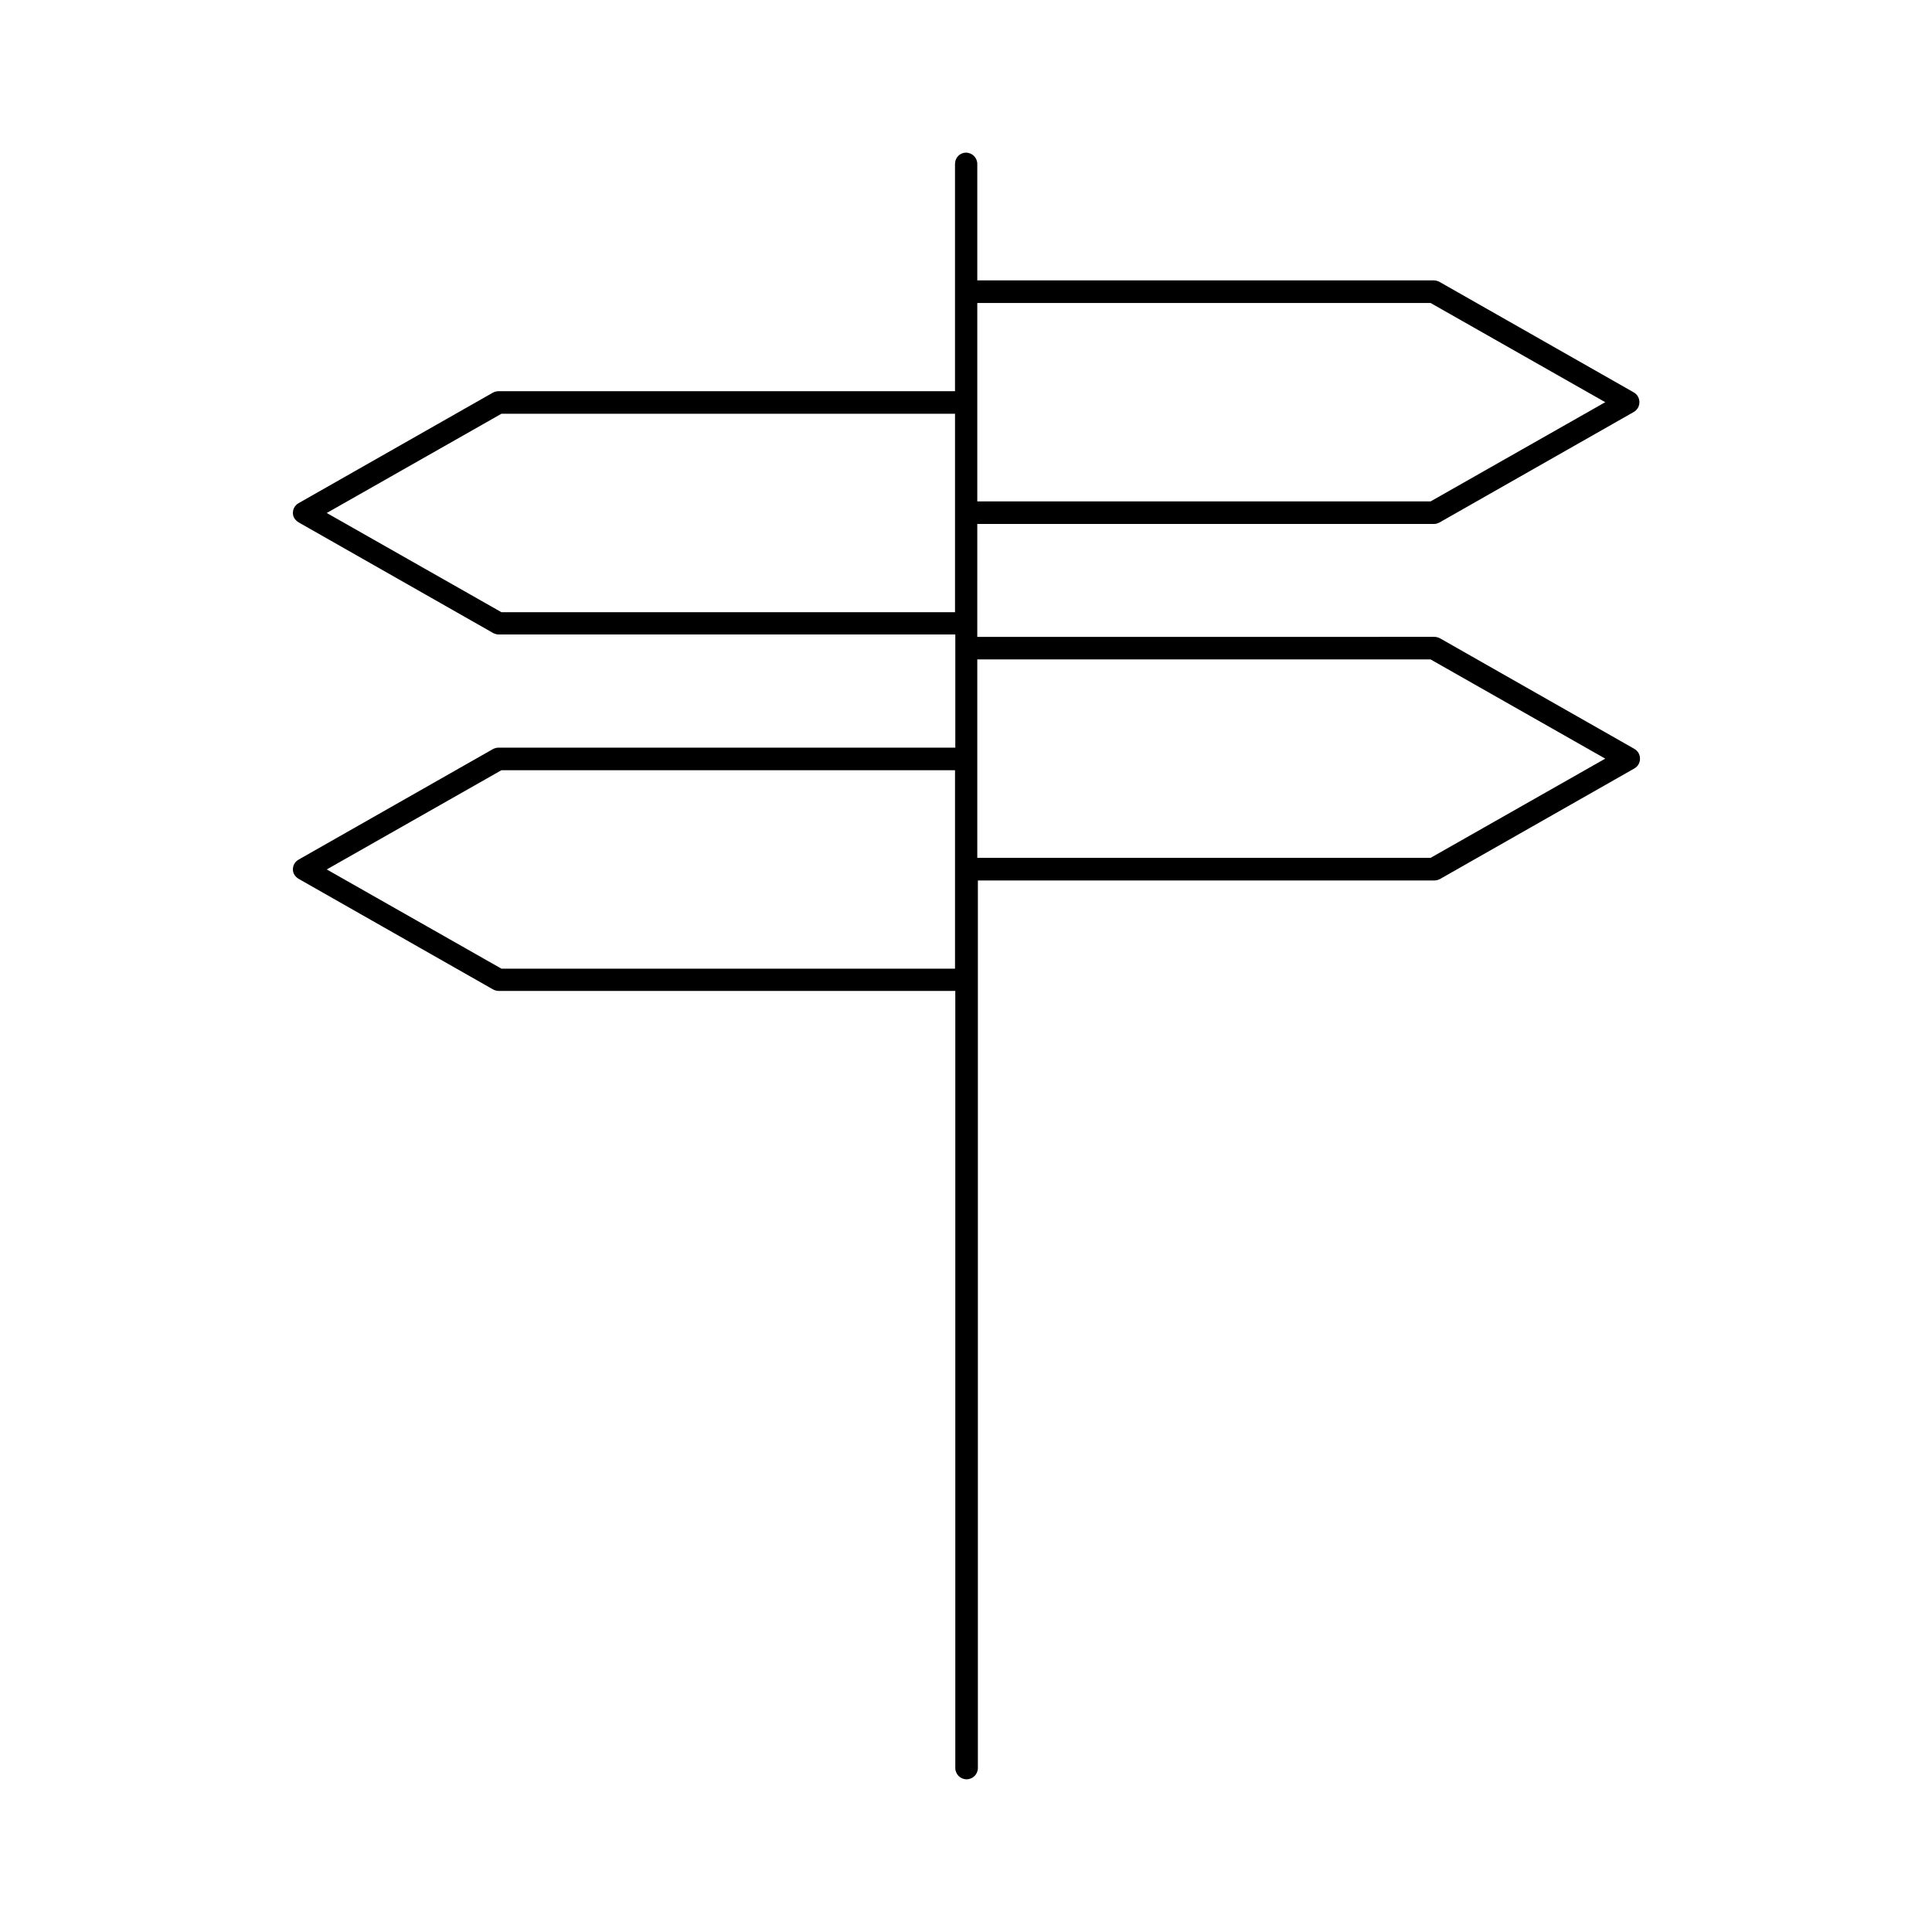 <?xml version="1.0" encoding="UTF-8"?>
<!-- Uploaded to: SVG Repo, www.svgrepo.com, Generator: SVG Repo Mixer Tools -->
<svg fill="#000000" width="800px" height="800px" version="1.1" viewBox="144 144 512 512" xmlns="http://www.w3.org/2000/svg">
 <path d="m402.99 282.86h120.99c0.551 0 1.023-0.156 1.496-0.395l51.484-29.285c0.945-0.551 1.496-1.496 1.496-2.598 0-1.102-0.551-2.047-1.496-2.598l-51.484-29.285c-0.473-0.234-0.945-0.395-1.496-0.395l-120.99 0.004v-30.859c0-1.652-1.34-2.992-2.992-2.992s-2.91 1.34-2.91 2.992v60.223h-120.99c-0.551 0-1.023 0.156-1.496 0.395l-51.484 29.285c-0.945 0.551-1.496 1.496-1.496 2.598 0 1.098 0.633 1.965 1.574 2.516l51.484 29.285c0.473 0.234 0.945 0.395 1.496 0.395h120.99v29.992h-121.07c-0.551 0-1.023 0.156-1.496 0.395l-51.484 29.285c-0.945 0.551-1.496 1.496-1.496 2.598 0 1.098 0.633 1.965 1.574 2.516l51.484 29.285c0.473 0.234 0.945 0.395 1.496 0.395h120.99v205.93c0 1.652 1.34 2.992 2.992 2.992s2.992-1.34 2.992-2.992v-235.21h120.99c0.551 0 1.023-0.156 1.496-0.395l51.484-29.285c0.945-0.551 1.496-1.496 1.496-2.598 0-1.102-0.551-2.047-1.496-2.598l-51.484-29.285c-0.473-0.234-0.945-0.395-1.496-0.395l-121.15 0.004zm120.13-58.566 46.289 26.293-46.289 26.293-120.13-0.004v-52.582zm-246.24 81.945-46.289-26.293 46.289-26.293h120.21v52.586zm0 94.465-46.289-26.293 46.289-26.293h120.21v52.586zm246.24-81.949 46.289 26.293-46.289 26.293h-120.13v-52.586z"/>
</svg>